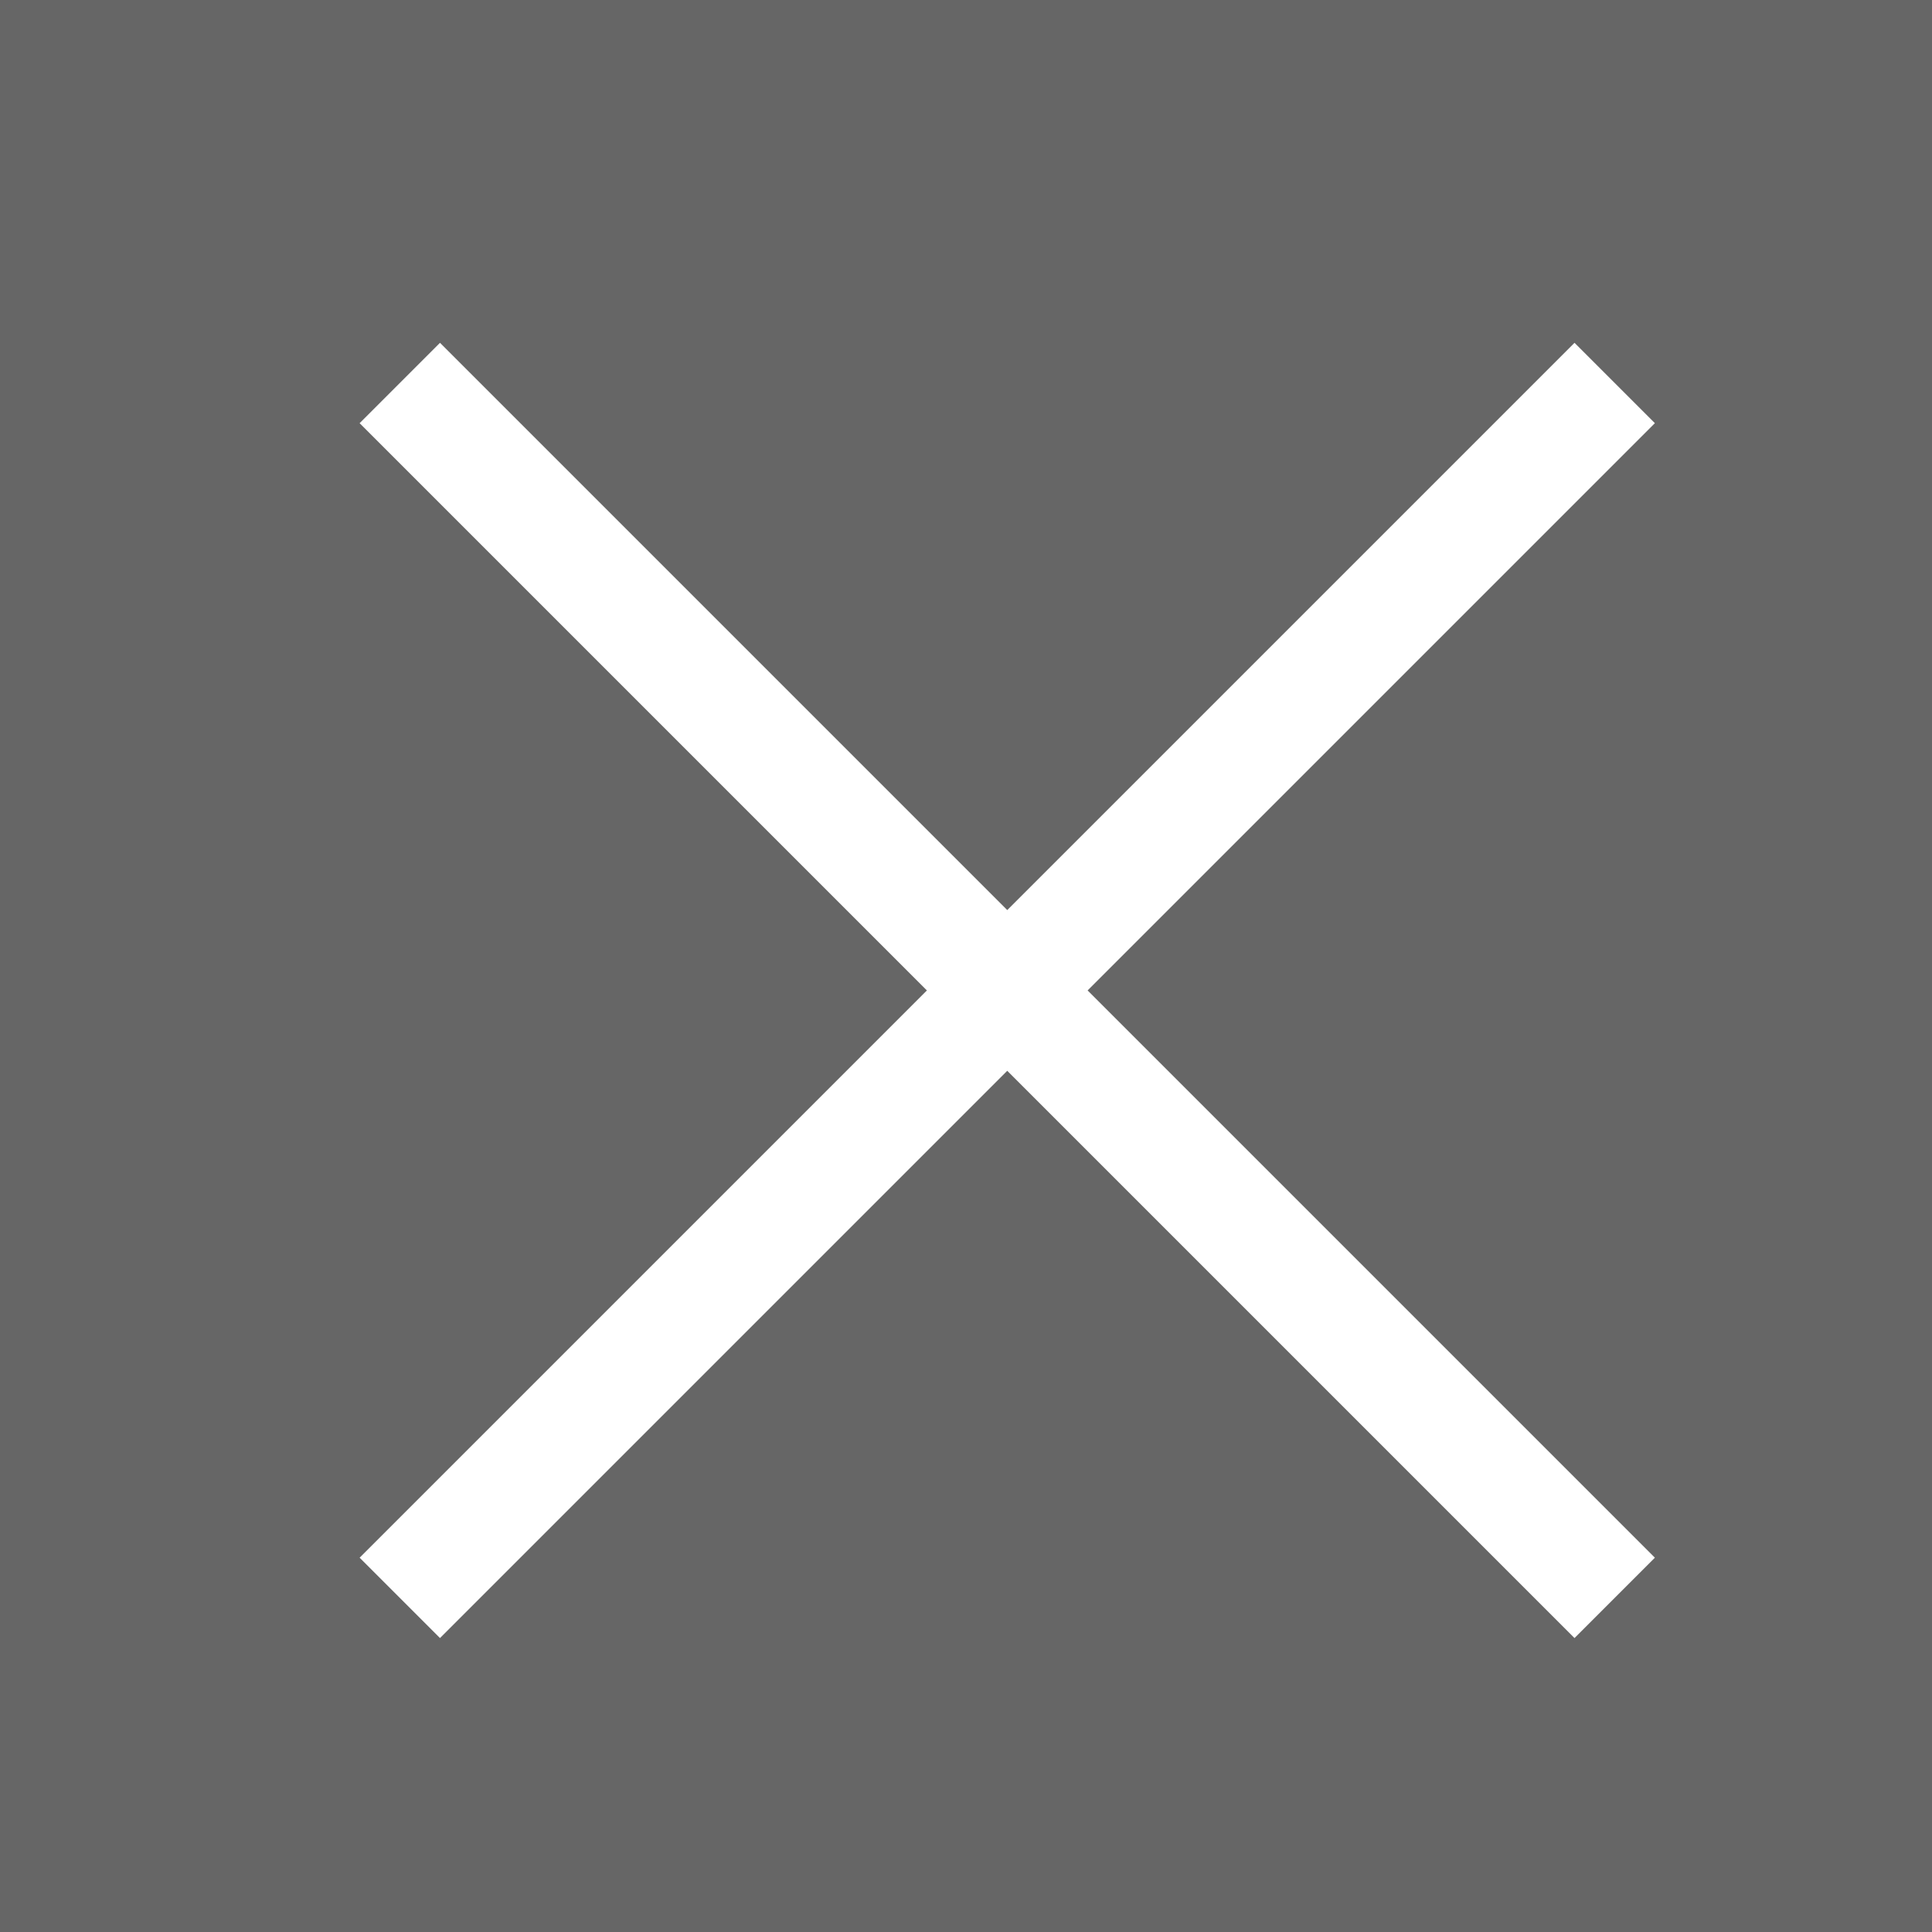 <svg xmlns="http://www.w3.org/2000/svg" width="17" height="17" viewBox="0 0 17 17">
  <g id="グループ_10932" data-name="グループ 10932" transform="translate(16149 16248)">
    <g id="グループ_10491" data-name="グループ 10491" transform="translate(-17185.852 -16758)">
      <rect id="長方形_2746" data-name="長方形 2746" width="17" height="17" transform="translate(1036.852 510)" fill="#666"/>
      <g id="グループ_10485" data-name="グループ 10485" transform="translate(1040.37 513.37)">
        <line id="線_213" data-name="線 213" x2="10.69" y2="10.69" fill="none" stroke="#fff" stroke-width="1"/>
        <line id="線_214" data-name="線 214" x1="10.69" y2="10.69" fill="none" stroke="#fff" stroke-width="1"/>
      </g>
    </g>
  </g>
</svg>
